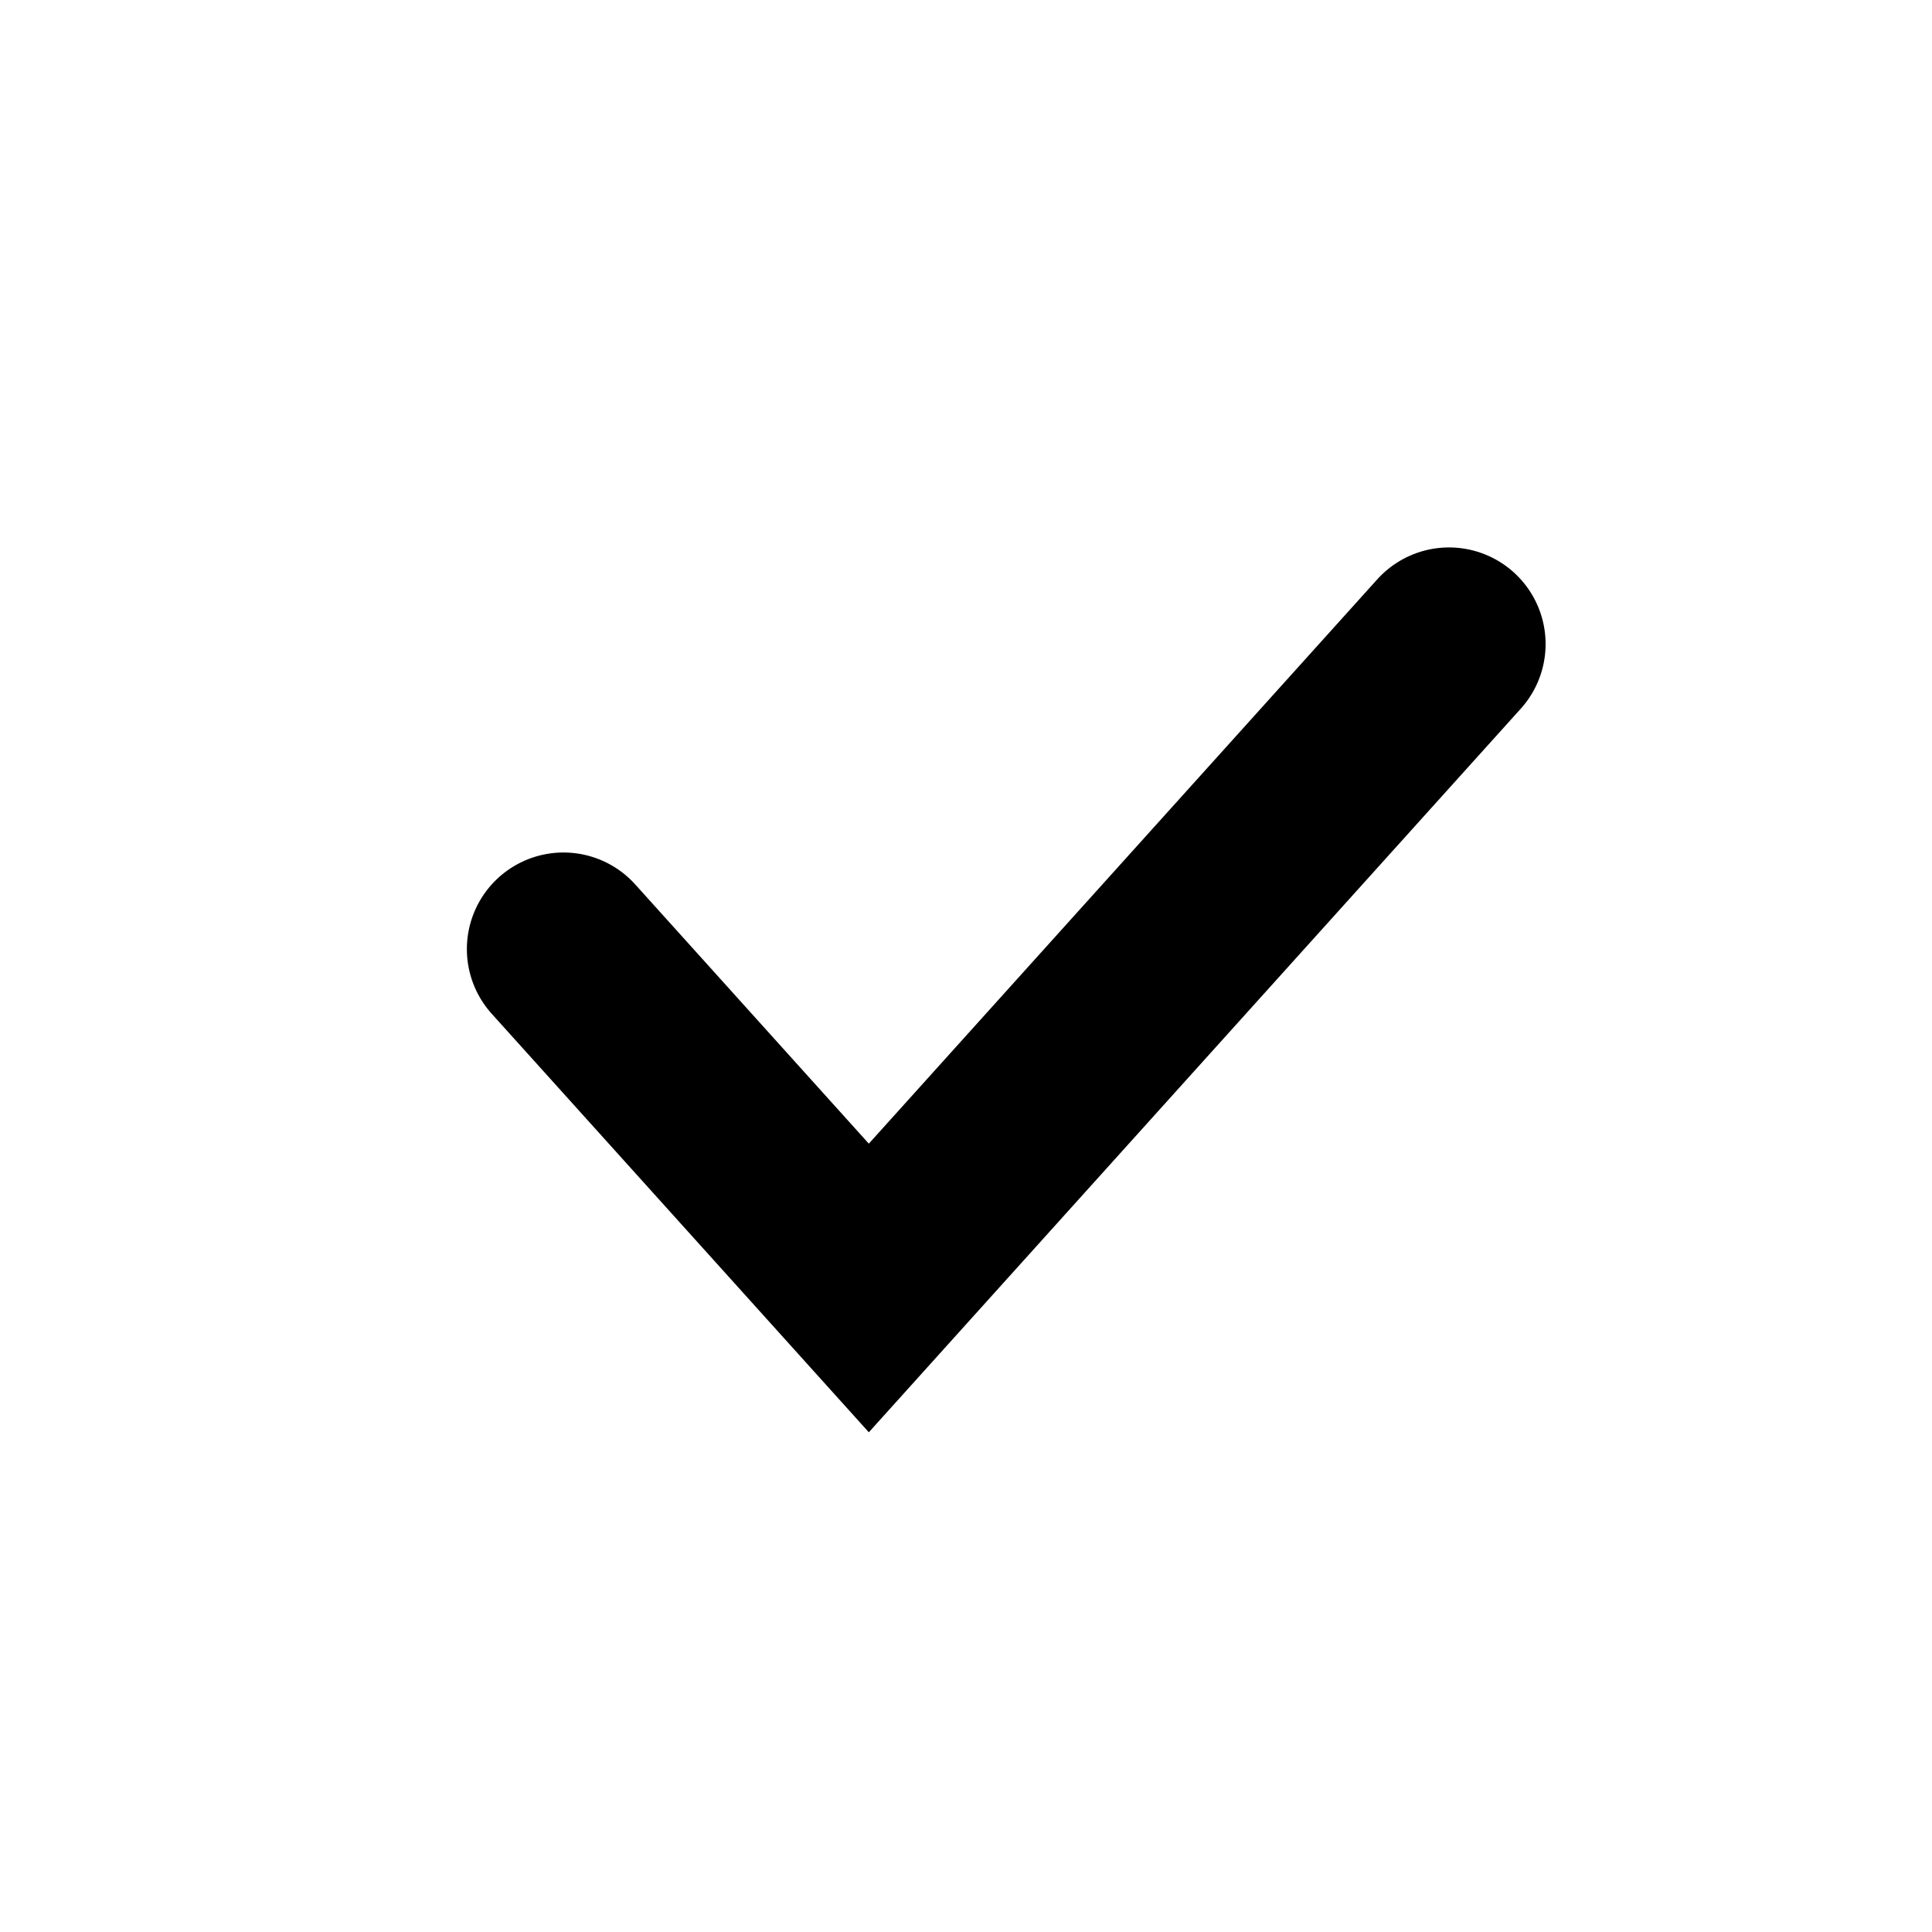 <svg width="20" height="20" viewBox="0 0 20 20" fill="none" xmlns="http://www.w3.org/2000/svg">
<path d="M5.833 9.825L8.994 13.333L15 6.667" stroke="black" style="stroke:black;stroke-opacity:1;" stroke-width="2" stroke-linecap="round"/>
</svg>
